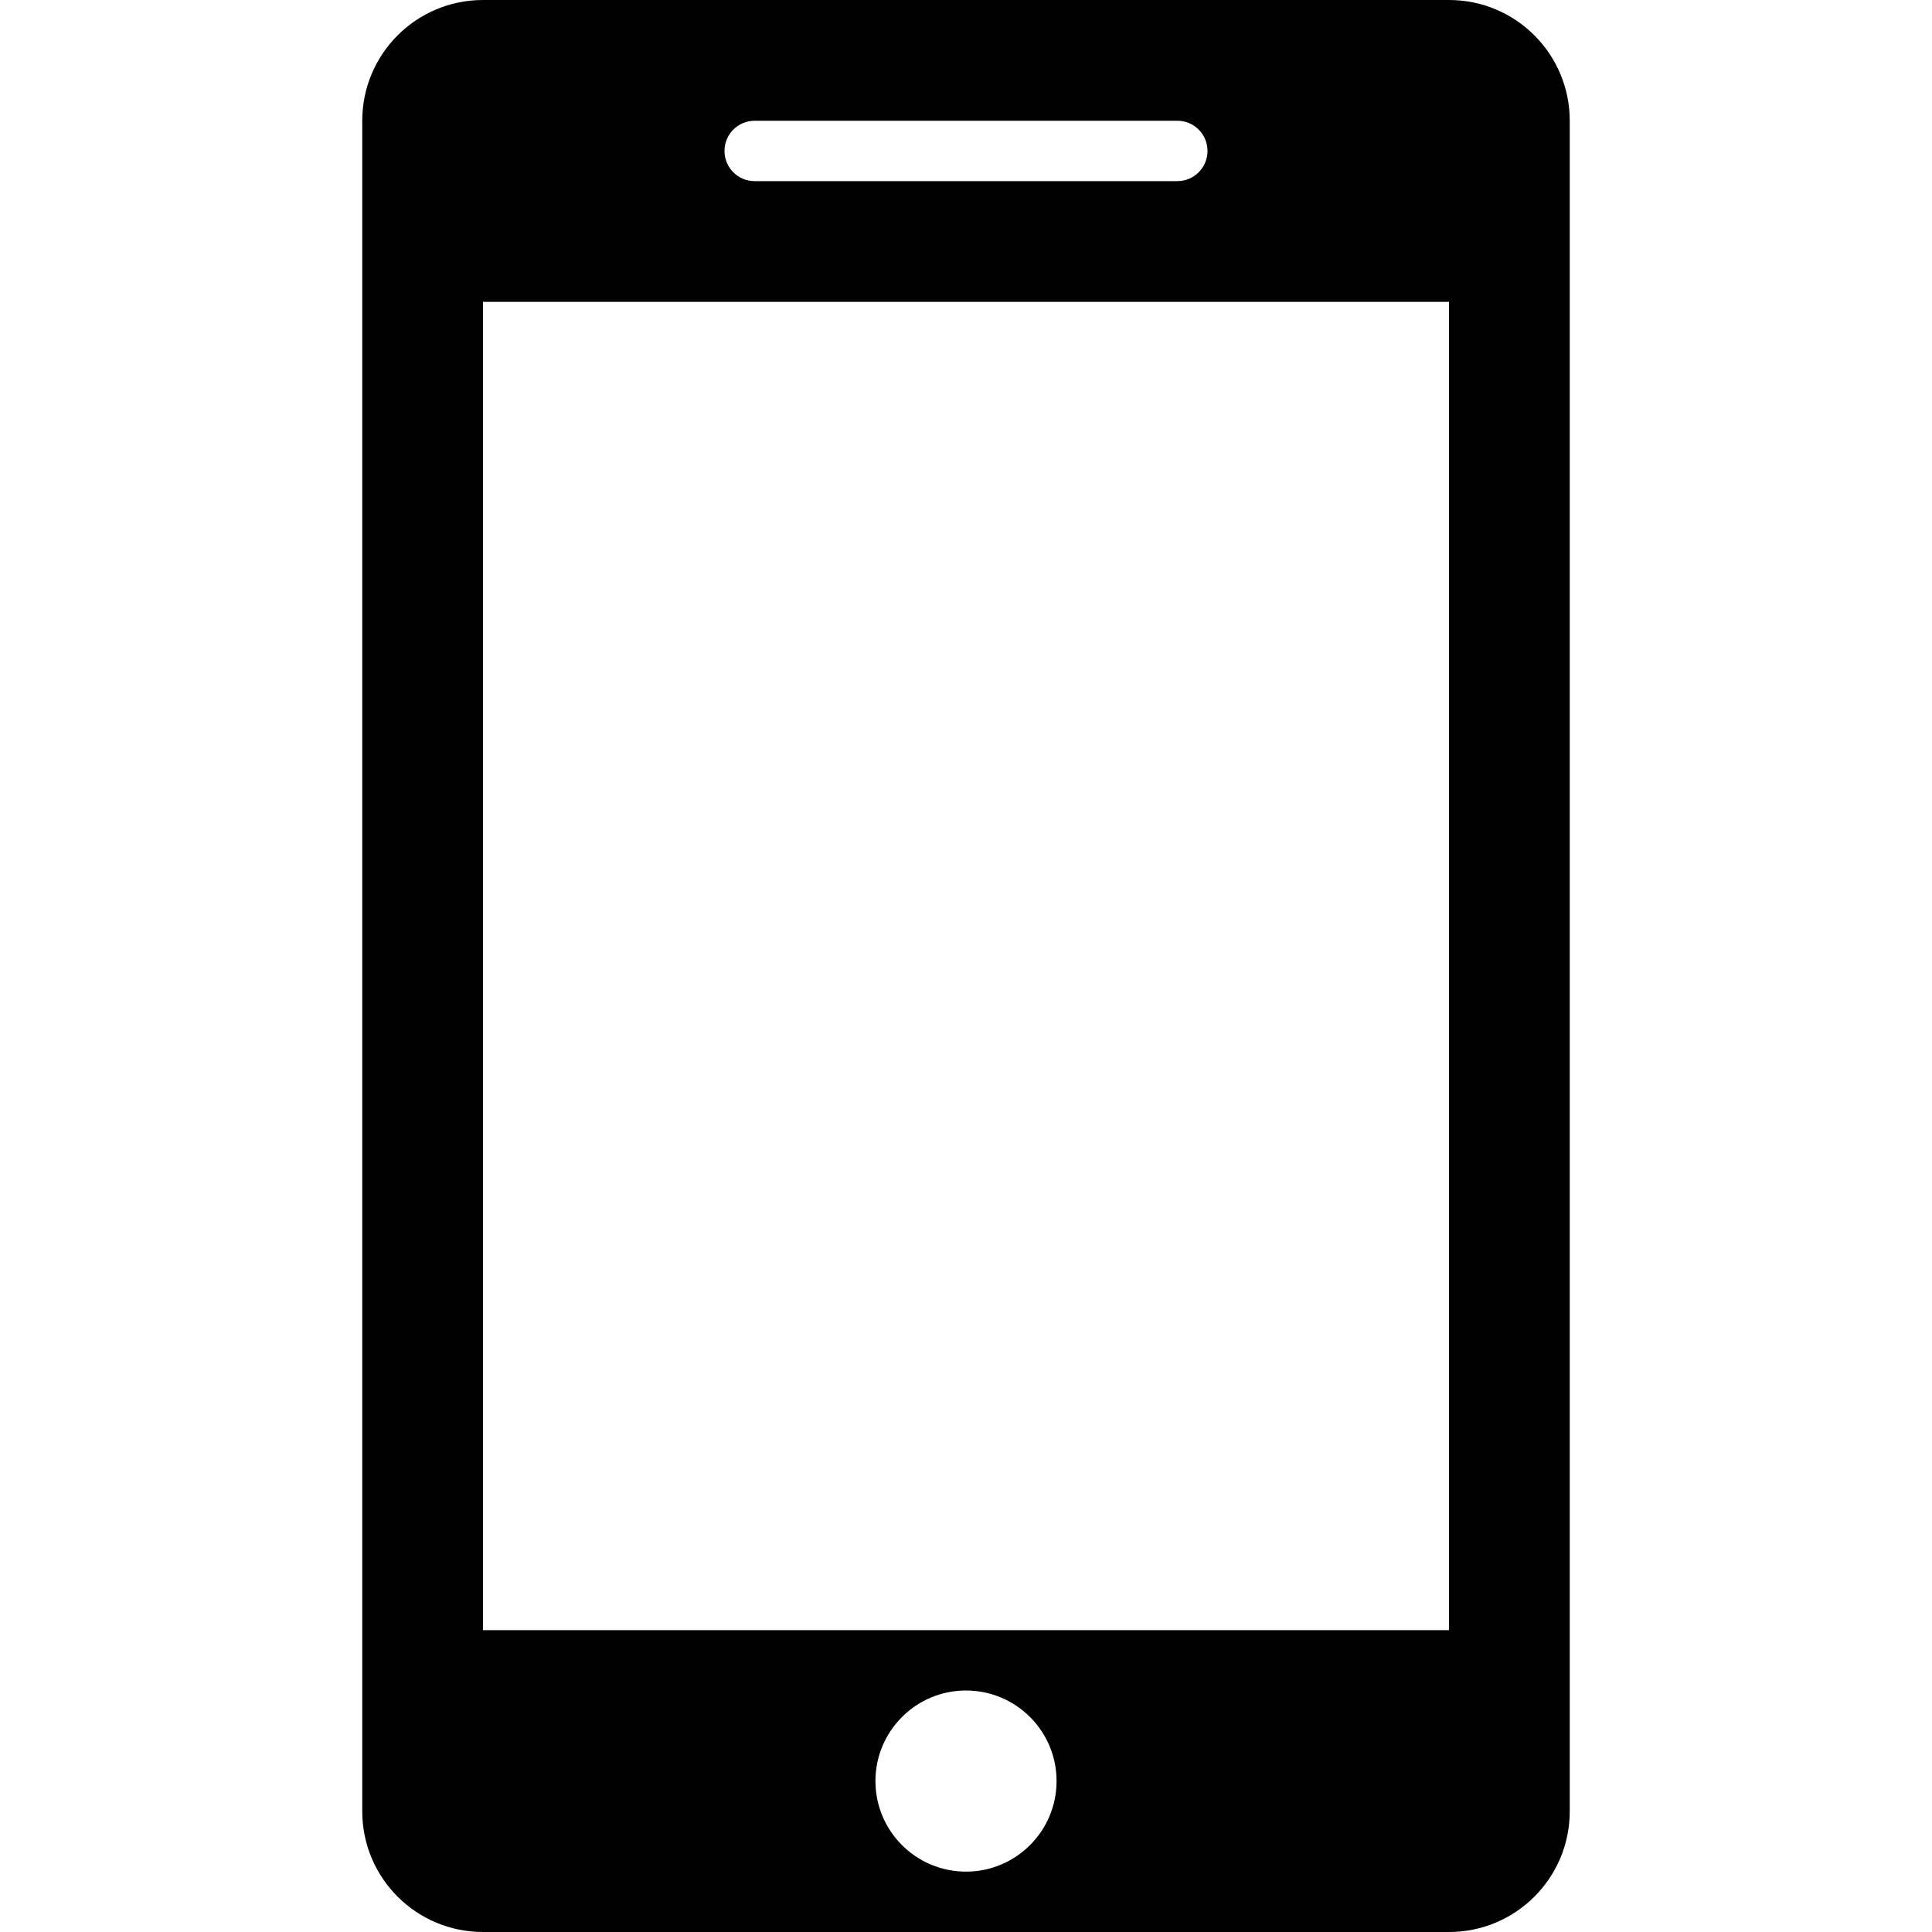 <?xml version="1.0" encoding="utf-8"?>
<!-- Generator: Adobe Illustrator 16.0.0, SVG Export Plug-In . SVG Version: 6.00 Build 0)  -->
<!DOCTYPE svg PUBLIC "-//W3C//DTD SVG 1.1//EN" "http://www.w3.org/Graphics/SVG/1.1/DTD/svg11.dtd">
<svg version="1.1" id="Layer_1" xmlns="http://www.w3.org/2000/svg" xmlns:xlink="http://www.w3.org/1999/xlink" x="0px" y="0px"
	 width="512px" height="512px" viewBox="0 0 512 512" enable-background="new 0 0 512 512" xml:space="preserve">
<path fill-rule="evenodd" clip-rule="evenodd" fill="#010101" d="M384,0H128c-17.688,0-32,14.328-32,32v448
	c0,17.688,14.313,32,32,32h256c17.688,0,32-14.313,32-32V32C416,14.328,401.688,0,384,0z M200,32h112c4.438,0,8,3.578,8,8
	s-3.563,8-8,8H200c-4.438,0-8-3.578-8-8S195.563,32,200,32z M256,496c-13.25,0-24-10.75-24-24s10.75-24,24-24s24,10.75,24,24
	S269.25,496,256,496z M384,432H128V80h256V432z"/>
</svg>
